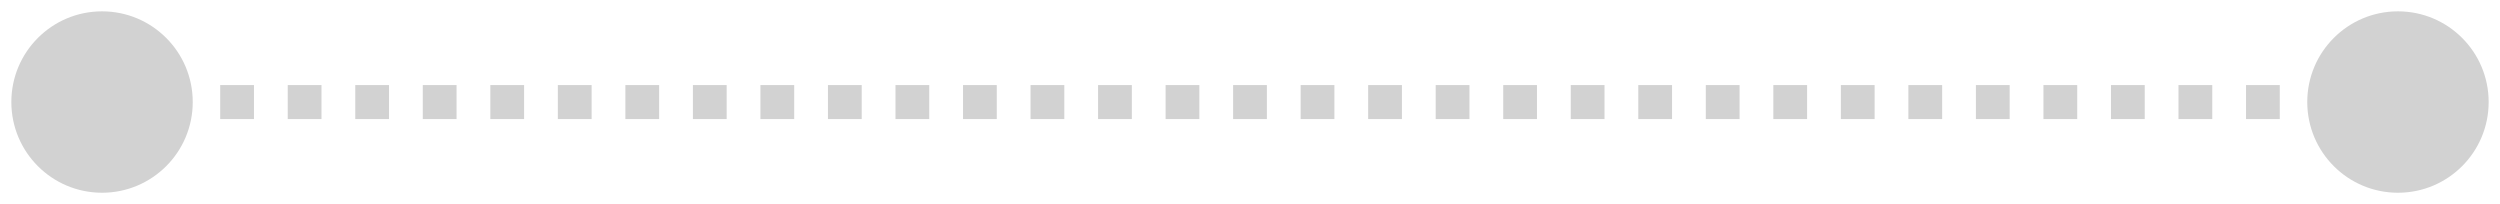 <?xml version="1.0" encoding="UTF-8"?> <svg xmlns="http://www.w3.org/2000/svg" width="147" height="12" viewBox="0 0 147 12" fill="none"><path d="M0.667 6C0.667 8.946 3.054 11.333 6 11.333C8.946 11.333 11.333 8.946 11.333 6C11.333 3.054 8.946 0.667 6 0.667C3.054 0.667 0.667 3.054 0.667 6ZM135.667 6C135.667 8.946 138.054 11.333 141 11.333C143.946 11.333 146.333 8.946 146.333 6C146.333 3.054 143.946 0.667 141 0.667C138.054 0.667 135.667 3.054 135.667 6ZM6 7H6.993V5H6V7ZM8.978 7H10.963V5H8.978V7ZM12.948 7H14.934V5H12.948V7ZM16.919 7H18.904V5H16.919V7ZM20.89 7H22.875V5H20.89V7ZM24.86 7H26.846V5H24.86V7ZM28.831 7H30.816V5H28.831V7ZM32.801 7H34.787V5H32.801V7ZM36.772 7H38.757V5H36.772V7ZM40.743 7H42.728V5H40.743V7ZM44.713 7H46.699V5H44.713V7ZM48.684 7H50.669V5H48.684V7ZM52.654 7H54.64V5H52.654V7ZM56.625 7H58.61V5H56.625V7ZM60.596 7H62.581V5H60.596V7ZM64.566 7H66.552V5H64.566V7ZM68.537 7H70.522V5H68.537V7ZM72.507 7H74.493V5H72.507V7ZM76.478 7H78.463V5H76.478V7ZM80.448 7H82.434V5H80.448V7ZM84.419 7H86.404V5H84.419V7ZM88.39 7H90.375V5H88.39V7ZM92.36 7H94.346V5H92.36V7ZM96.331 7H98.316V5H96.331V7ZM100.301 7H102.287V5H100.301V7ZM104.272 7H106.257V5H104.272V7ZM108.243 7H110.228V5H108.243V7ZM112.213 7H114.198V5H112.213V7ZM116.184 7H118.169V5H116.184V7ZM120.154 7H122.14V5H120.154V7ZM124.125 7H126.11V5H124.125V7ZM128.095 7H130.081V5H128.095V7ZM132.066 7H134.051V5H132.066V7ZM136.037 7H138.022V5H136.037V7ZM140.007 7H141V5H140.007V7Z" fill="#D2D2D2"></path></svg> 